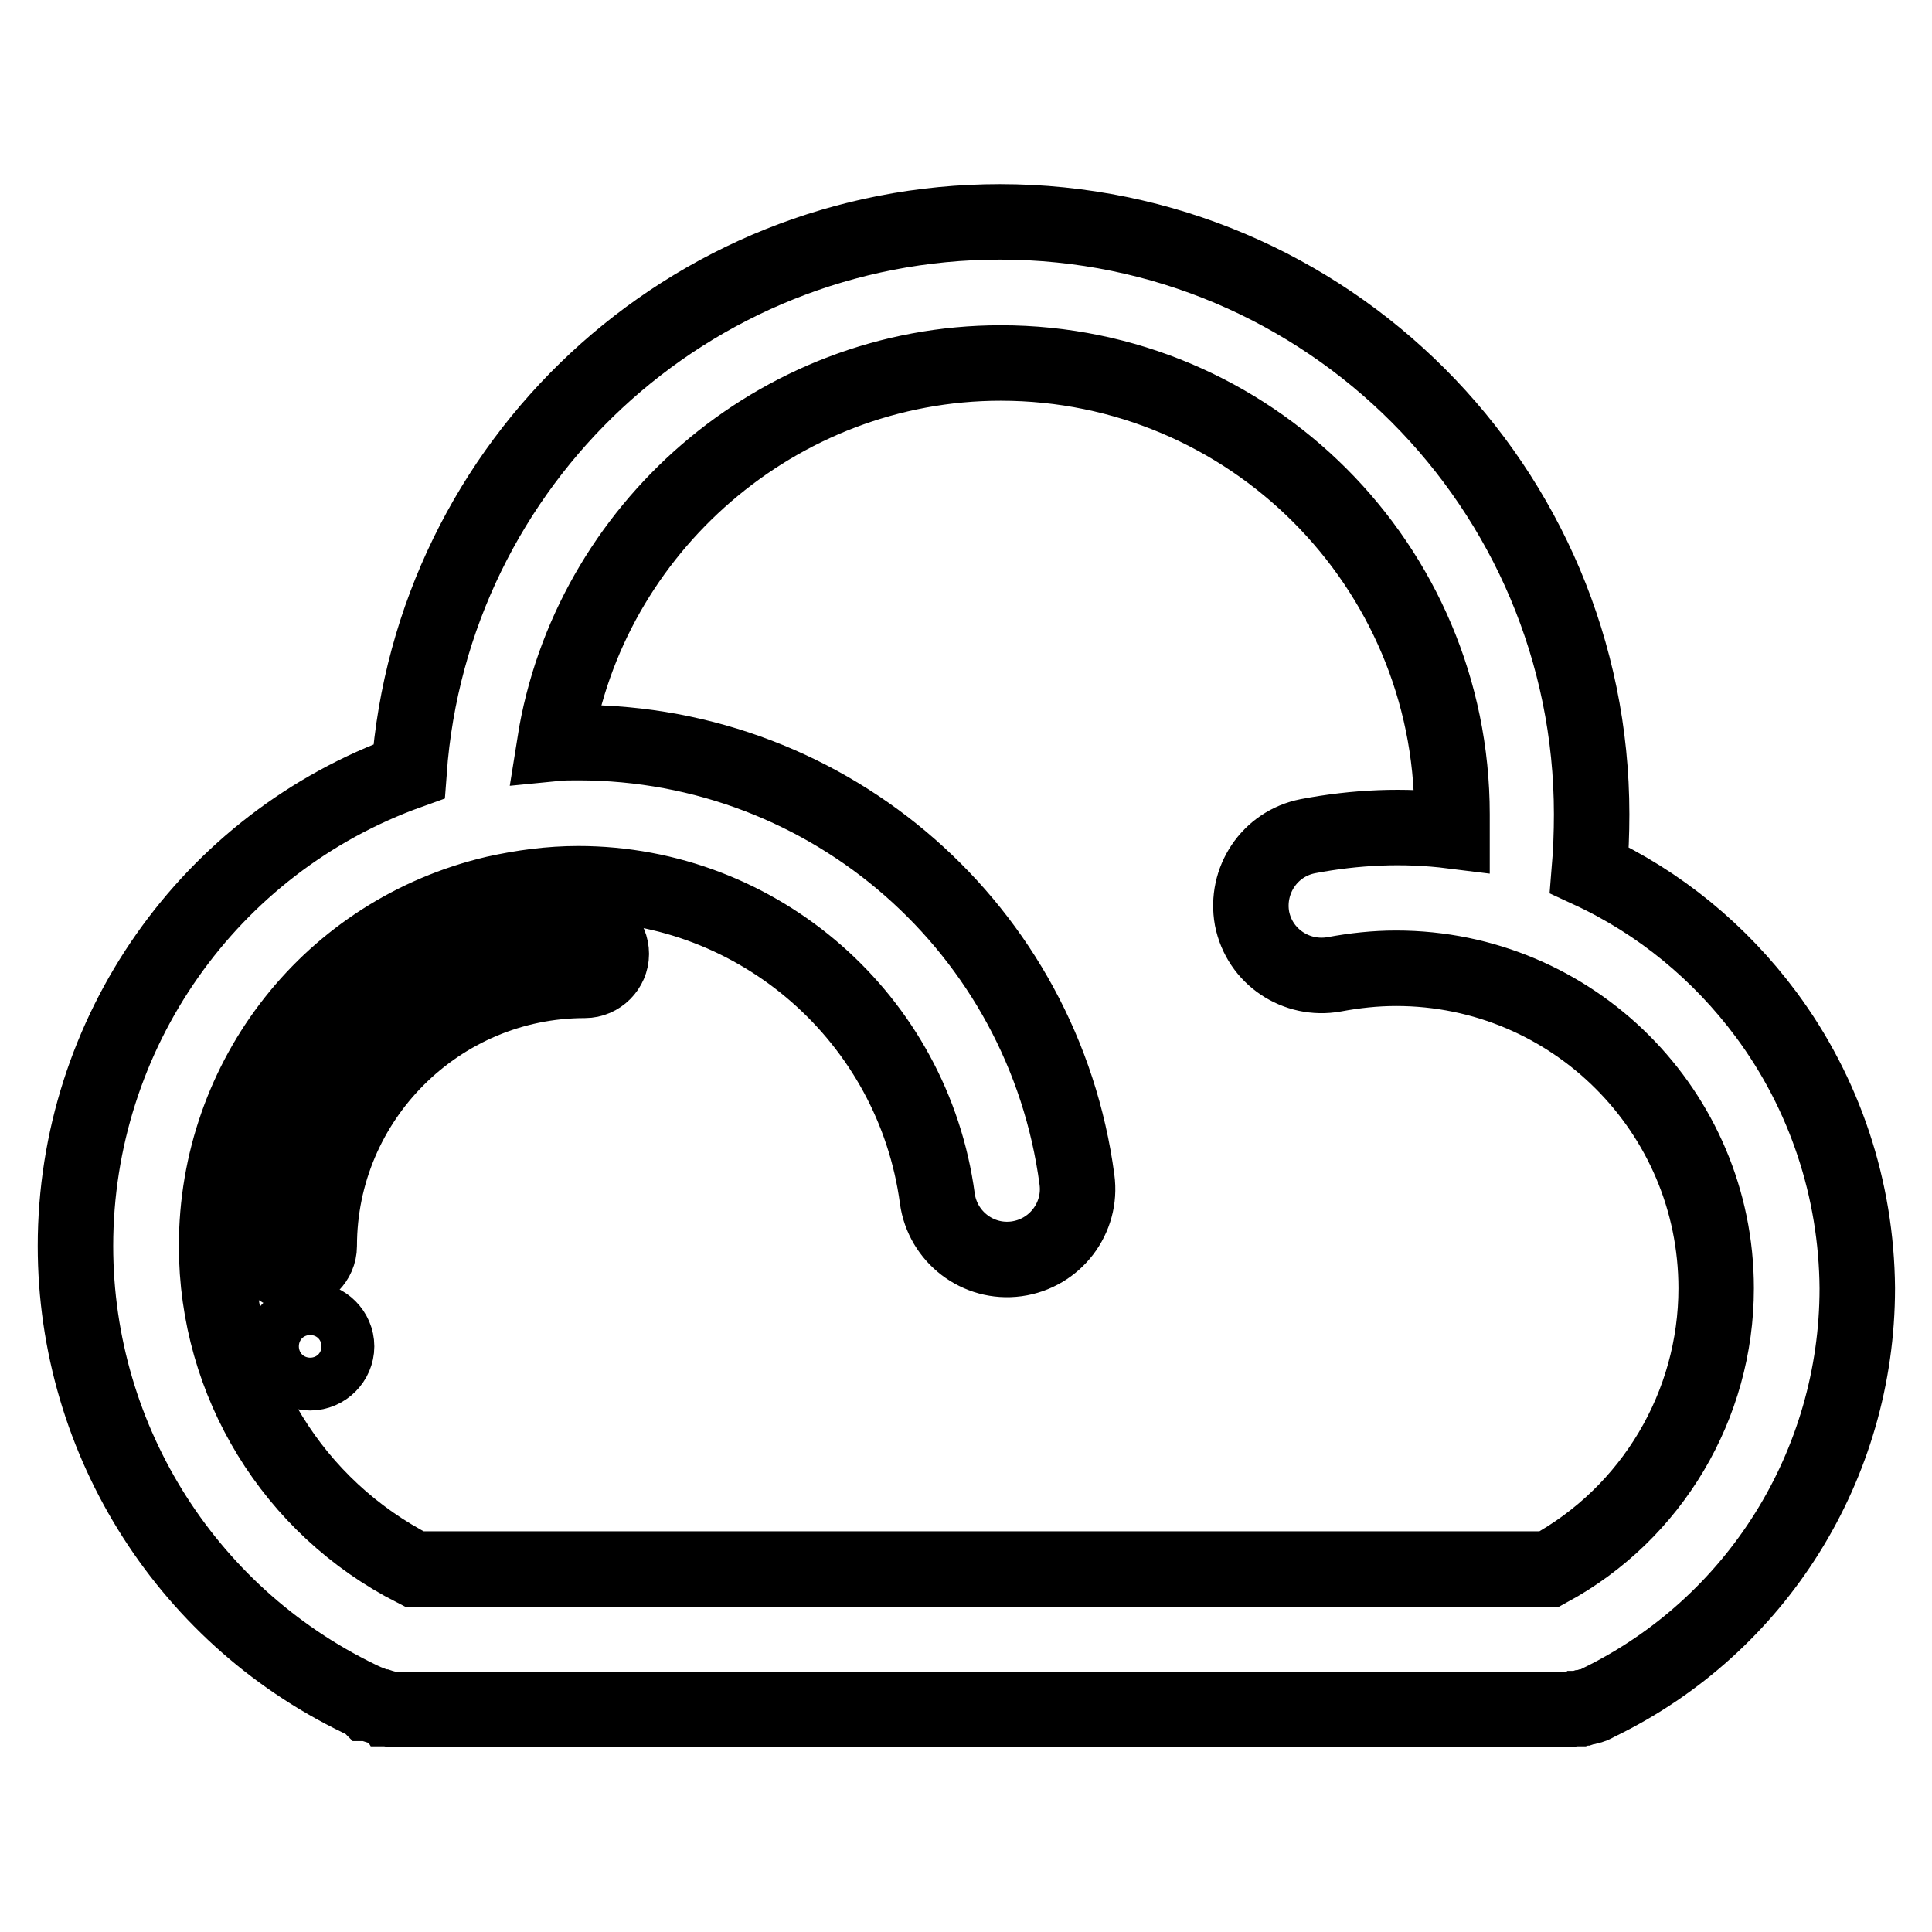 <?xml version="1.0" encoding="utf-8"?>
<!-- Svg Vector Icons : http://www.onlinewebfonts.com/icon -->
<!DOCTYPE svg PUBLIC "-//W3C//DTD SVG 1.1//EN" "http://www.w3.org/Graphics/SVG/1.1/DTD/svg11.dtd">
<svg version="1.1" xmlns="http://www.w3.org/2000/svg" xmlns:xlink="http://www.w3.org/1999/xlink" x="0px" y="0px" viewBox="0 0 256 256" enable-background="new 0 0 256 256" xml:space="preserve">
<g> <path stroke-width="10" fill-opacity="0" stroke="#000000"  d="M37.6,178.4c0,1.9,1.6,3.5,3.5,3.5s3.5-1.6,3.5-3.5s-1.6-3.5-3.5-3.5S37.6,176.5,37.6,178.4z"/> <path stroke-width="10" fill-opacity="0" stroke="#000000"  d="M234,134.4c-6.1-8.2-14.1-14.8-23.4-19.1c0.2-2.4,0.3-4.9,0.3-7.4c0-43.3-35.1-78.5-78.4-78.5 c-41.2,0-75.3,31.8-78.3,72.8C27.7,111.7,10,136.9,10,165.1c0,26,15.1,49.6,38.7,60.5l0.1,0.1l0.1,0l0.1,0l0,0 c0.5,0.2,1,0.4,1.5,0.5l0.1,0l0.3,0.1c0.1,0,0.2,0,0.3,0.1l0.1,0c0.5,0.1,0.9,0.1,1.4,0.1h154.9c0.3,0,0.6,0,0.9-0.1h0 c0.1,0,0.2,0,0.3,0l0.2,0l0.3,0l0.3-0.1l0.2,0l0.3-0.1l0.1,0c0.1,0,0.3-0.1,0.4-0.1l0.1,0c0.4-0.1,0.7-0.3,1.1-0.5 c21-10.2,34.3-31.5,34.3-54.9C246,157.6,241.8,144.9,234,134.4L234,134.4z M205.3,207.9H54.9c-16.1-8.2-26.2-24.7-26.2-42.8 c0-22.4,15.2-41.6,36.9-46.7c3.6-0.8,7.3-1.3,11-1.3c24,0,44.4,17.9,47.6,41.7c0.7,5.1,5.4,8.7,10.5,8c5.1-0.7,8.7-5.4,8-10.5 c-4.4-33.1-32.6-57.9-66.1-57.9c-1,0-2.1,0-3.1,0.1C78,70.1,103,48.1,132.6,48.1c33,0,59.8,26.8,59.8,59.8c0,0.7,0,1.4,0,2.2 c-6.4-0.8-12.8-0.5-19.1,0.7c-5.1,1-8.3,5.9-7.4,10.9c1,5.1,5.9,8.3,10.9,7.4c2.7-0.5,5.4-0.8,8.2-0.8c23.4,0,42.4,19,42.4,42.4 C227.4,186.2,218.9,200.5,205.3,207.9L205.3,207.9z"/> <path stroke-width="10" fill-opacity="0" stroke="#000000"  d="M77.5,122.9c-23.3,0-42.2,18.9-42.2,42.2c0,1.9,1.6,3.5,3.5,3.5s3.5-1.6,3.5-3.5 c0-19.4,15.8-35.2,35.2-35.2c1.9,0,3.5-1.6,3.5-3.5C81,124.5,79.5,122.9,77.5,122.9z"/></g>
</svg>